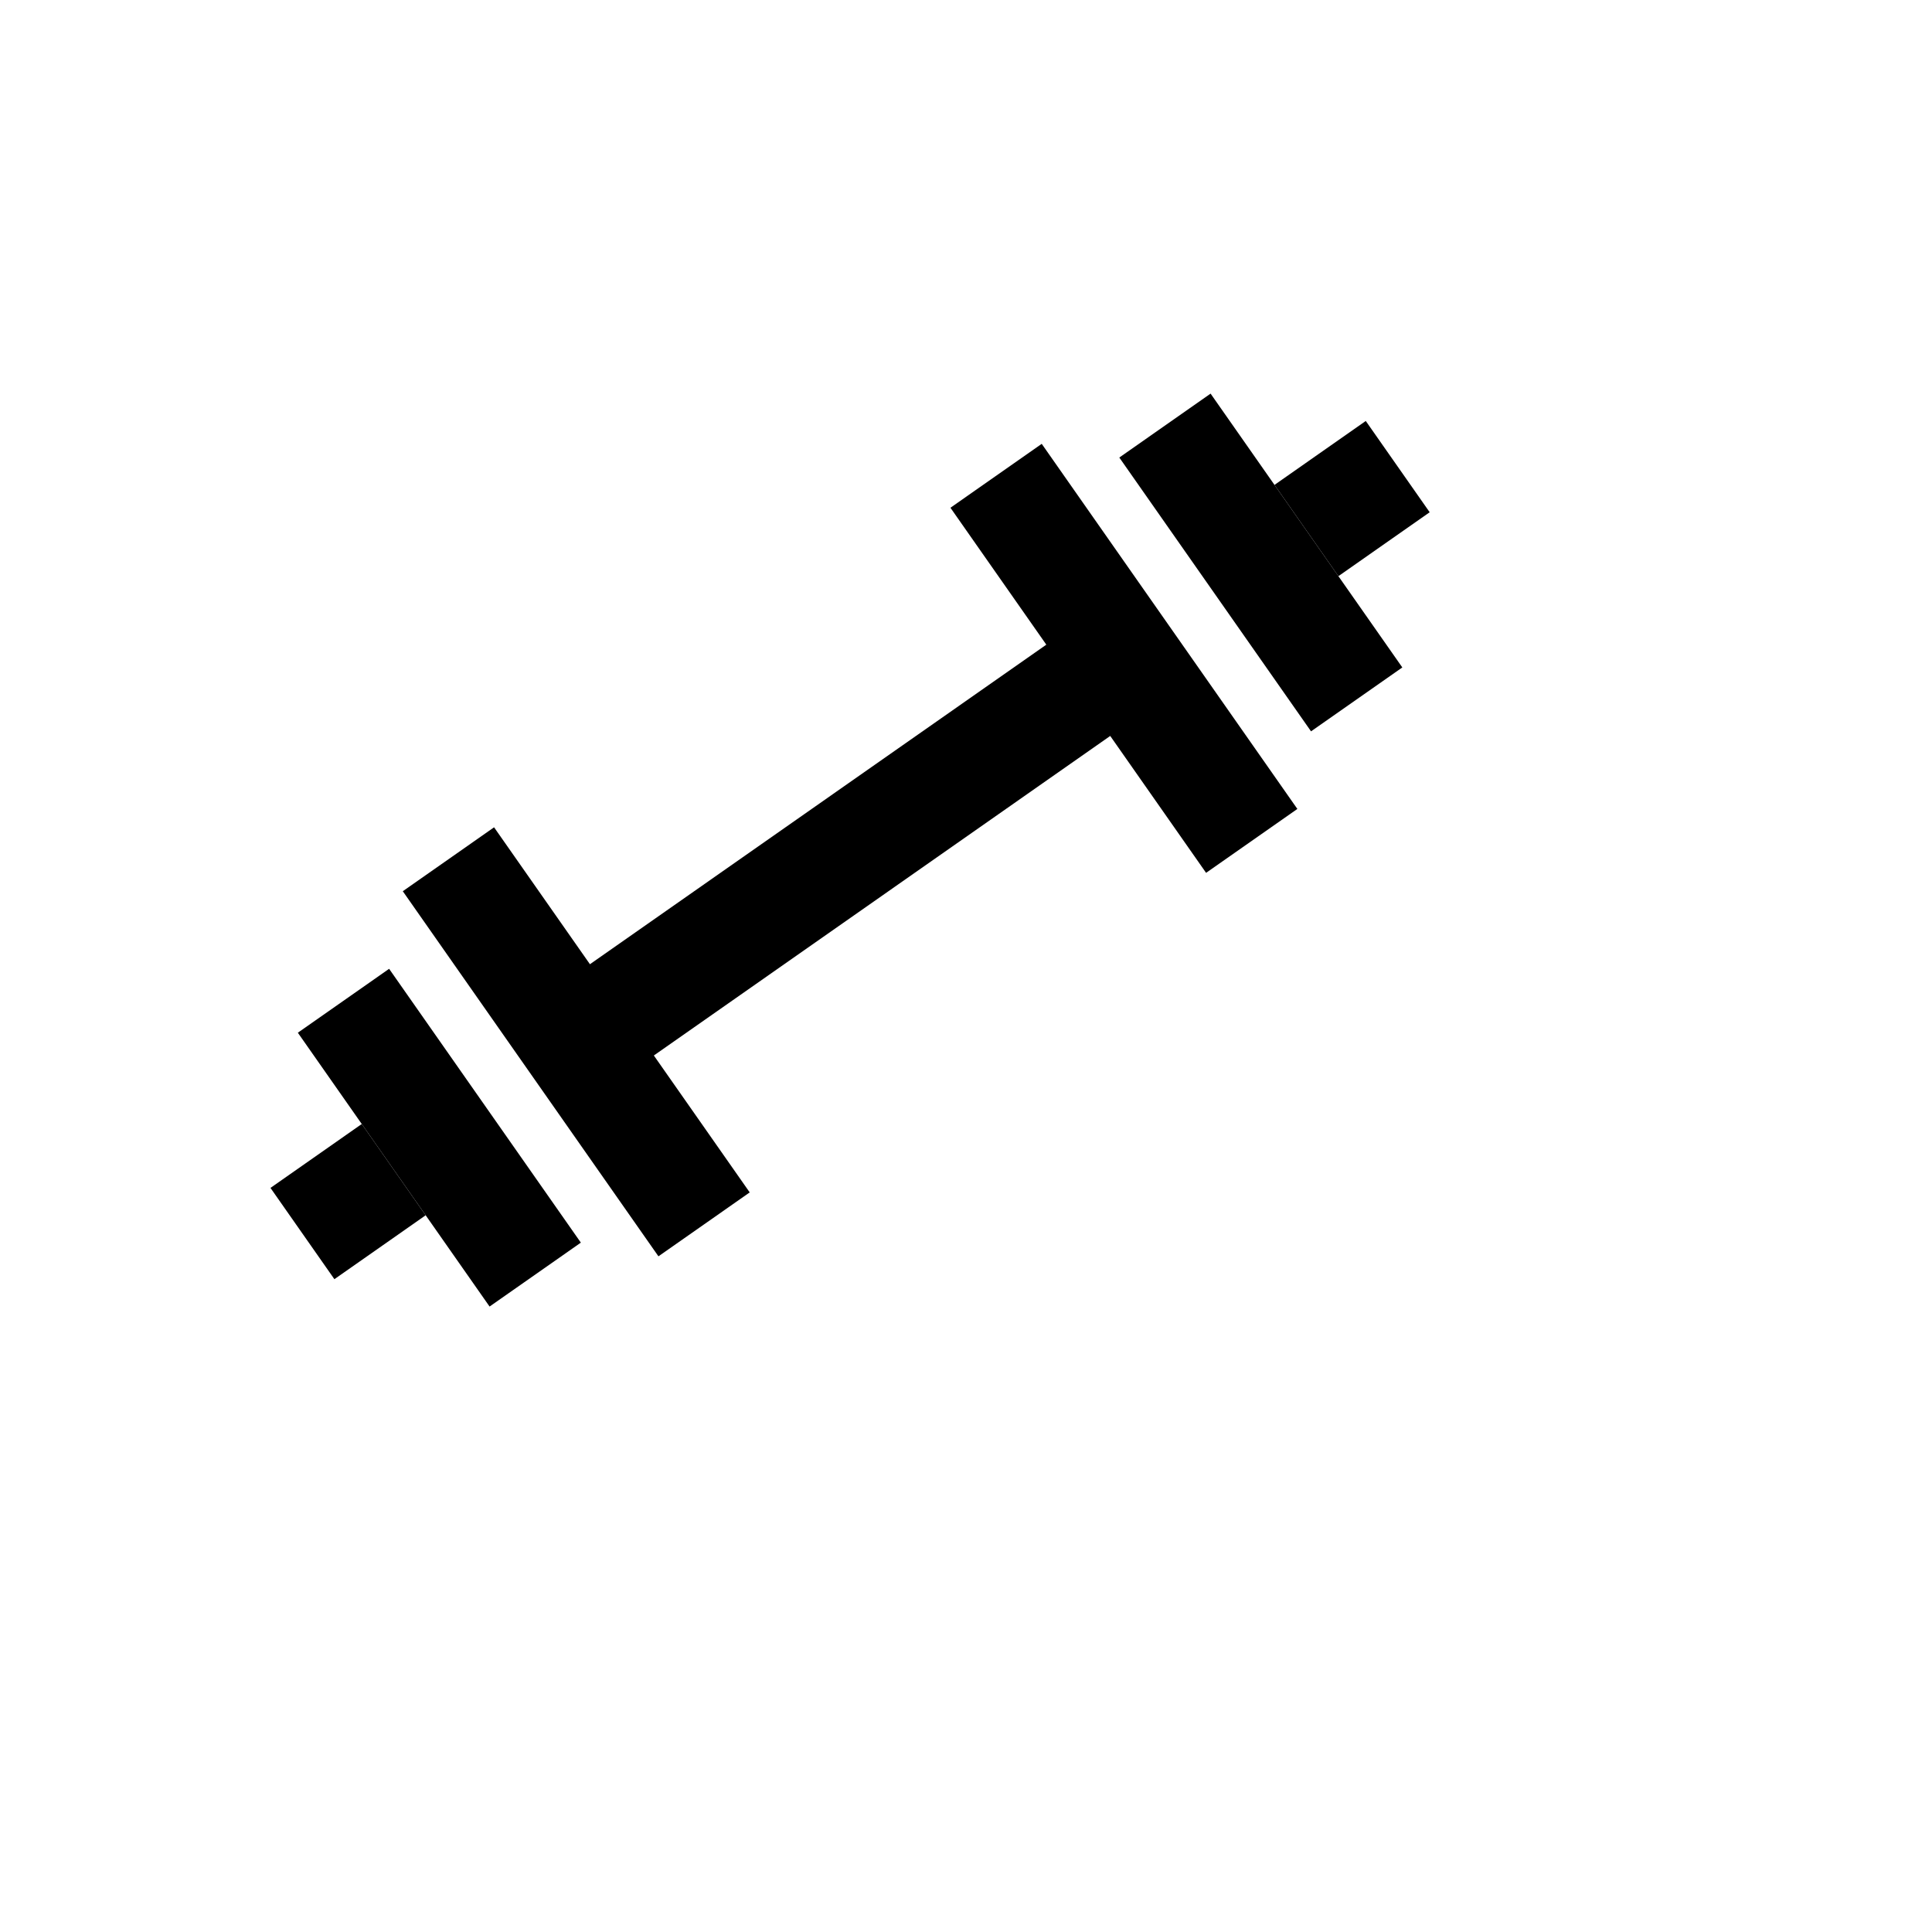 <svg xmlns="http://www.w3.org/2000/svg" version="1.1" xmlns:xlink="http://www.w3.org/1999/xlink" width="100%" height="100%" id="svgWorkerArea" viewBox="-25 -25 625 625" xmlns:idraw="https://idraw.muisca.co" style="background: white;"><defs id="defsdoc"><pattern id="patternBool" x="0" y="0" width="10" height="10" patternUnits="userSpaceOnUse" patternTransform="rotate(35)"><circle cx="5" cy="5" r="4" style="stroke: none;fill: #ff000070;"></circle></pattern></defs><g id="fileImp-857237010" class="cosito"><path id="pathImp-28430136" fill="currentColor" class="grouped" d="M399.12 211.591C399.12 211.591 337.096 123.01 337.096 123.01 337.096 123.01 366.623 102.335 366.623 102.335 366.623 102.335 428.647 190.917 428.647 190.916 428.647 190.917 399.12 211.591 399.12 211.591 399.12 211.591 399.12 211.591 399.12 211.591"></path><path id="pathImp-488638191" fill="currentColor" class="grouped" d="M365.168 257.365C365.168 257.365 334.156 213.076 334.156 213.076 334.156 213.076 186.52 316.452 186.52 316.452 186.52 316.452 217.532 360.742 217.532 360.742 217.532 360.742 188.005 381.418 188.005 381.418 188.005 381.418 105.305 263.308 105.305 263.308 105.305 263.308 134.832 242.633 134.832 242.633 134.832 242.633 165.845 286.925 165.845 286.925 165.845 286.925 313.481 183.549 313.481 183.549 313.481 183.549 282.468 139.257 282.468 139.257 282.468 139.257 311.995 118.583 311.995 118.582 311.995 118.583 394.695 236.691 394.695 236.691 394.695 236.691 365.168 257.365 365.168 257.365 365.168 257.365 365.168 257.365 365.168 257.365"></path><path id="pathImp-99735187" fill="currentColor" class="grouped" d="M407.973 161.388C407.973 161.388 437.5 140.714 437.5 140.713 437.5 140.714 416.824 111.186 416.824 111.186 416.824 111.186 387.297 131.861 387.297 131.861 387.297 131.861 407.973 161.388 407.973 161.388 407.973 161.388 407.973 161.388 407.973 161.388"></path><path id="pathImp-385420682" fill="currentColor" class="grouped" d="M162.904 376.991C162.904 376.991 100.88 288.408 100.88 288.408 100.88 288.408 71.353 309.084 71.353 309.084 71.353 309.084 133.377 397.665 133.377 397.665 133.377 397.665 162.904 376.991 162.904 376.991 162.904 376.991 162.904 376.991 162.904 376.991"></path><path id="pathImp-524840592" fill="currentColor" class="grouped" d="M112.703 368.14C112.703 368.14 83.176 388.814 83.176 388.814 83.176 388.814 62.5 359.287 62.5 359.287 62.5 359.287 92.027 338.613 92.027 338.613 92.027 338.613 112.703 368.14 112.703 368.14 112.703 368.14 112.703 368.14 112.703 368.14"></path></g></svg>